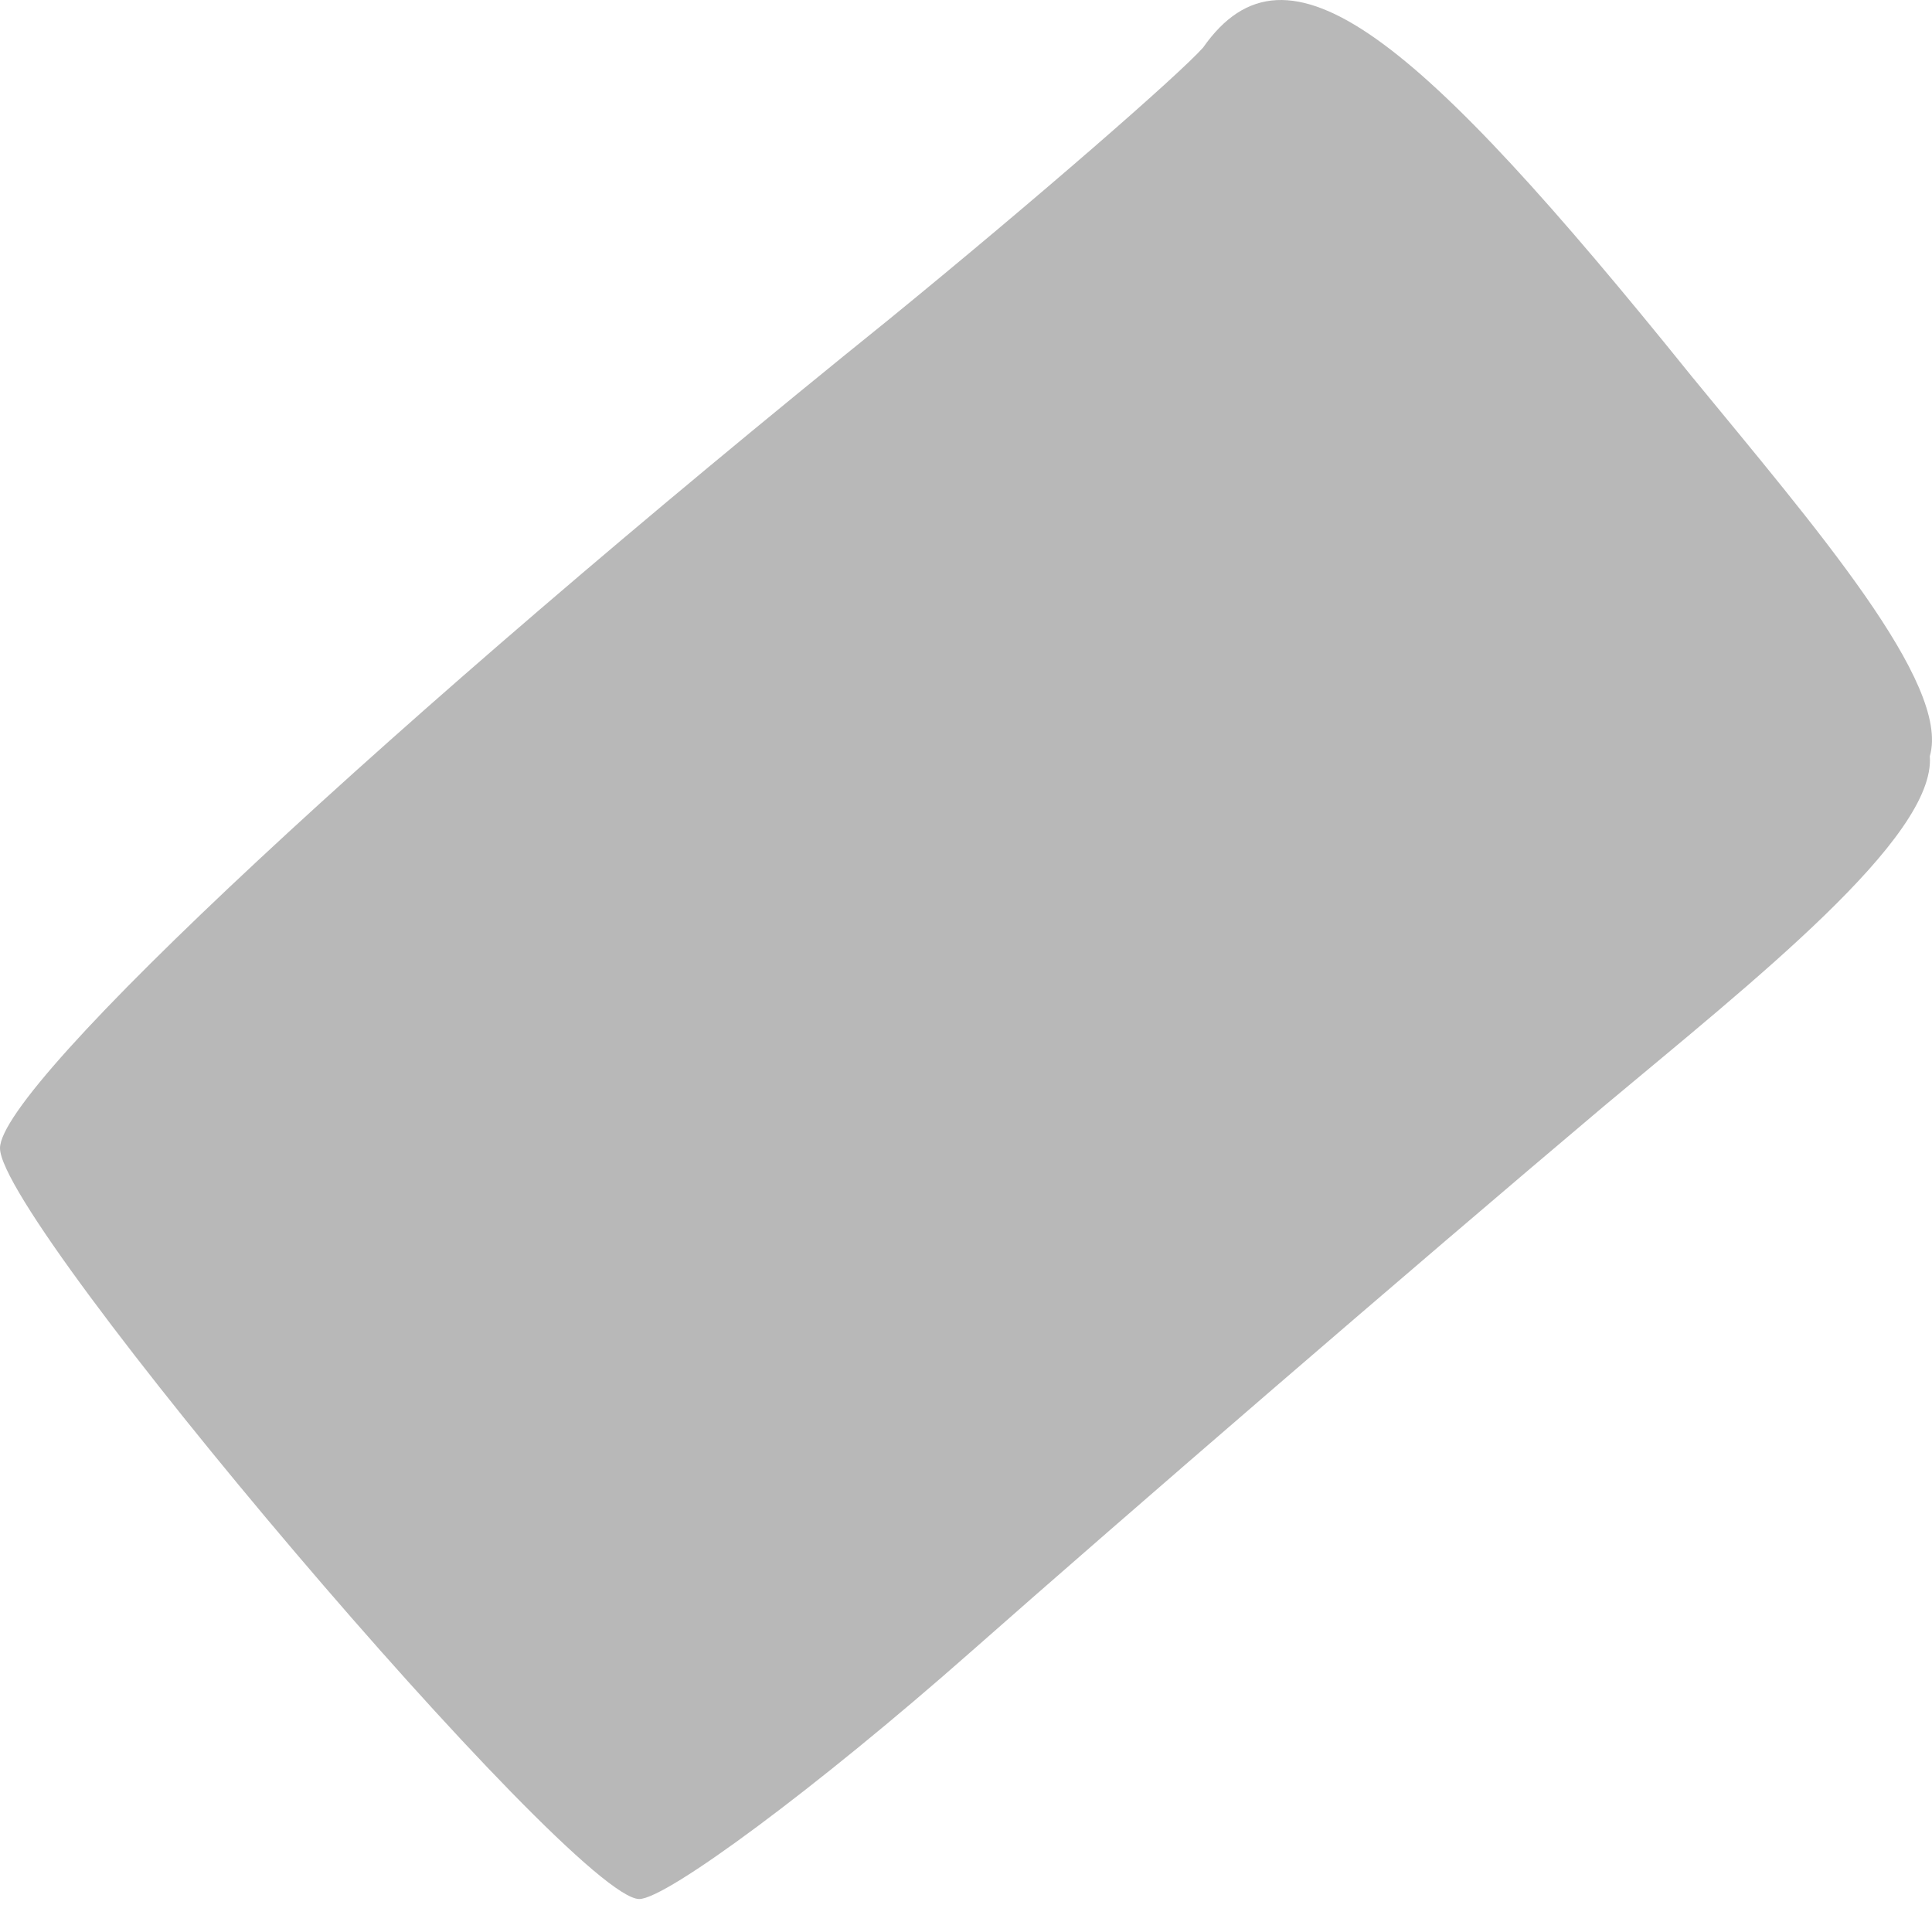 <?xml version="1.0" encoding="UTF-8"?> <svg xmlns="http://www.w3.org/2000/svg" width="144" height="142" viewBox="0 0 144 142" fill="none"> <path fill-rule="evenodd" clip-rule="evenodd" d="M143.837 56.36C145.41 50.966 135.297 39.279 126.082 28.042C105.63 2.646 95.966 -5.445 89.673 3.545C87.876 5.567 77.312 14.782 66.3 23.772C29.217 53.663 0 80.857 0 85.577C0 91.195 42.702 141.538 47.646 141.538C49.669 141.538 60.906 133.223 72.368 123.109C83.83 112.996 105.181 94.566 119.565 82.43C130.577 73.216 144.287 62.428 143.837 56.36Z" fill="#B8B8B8"></path> </svg> 